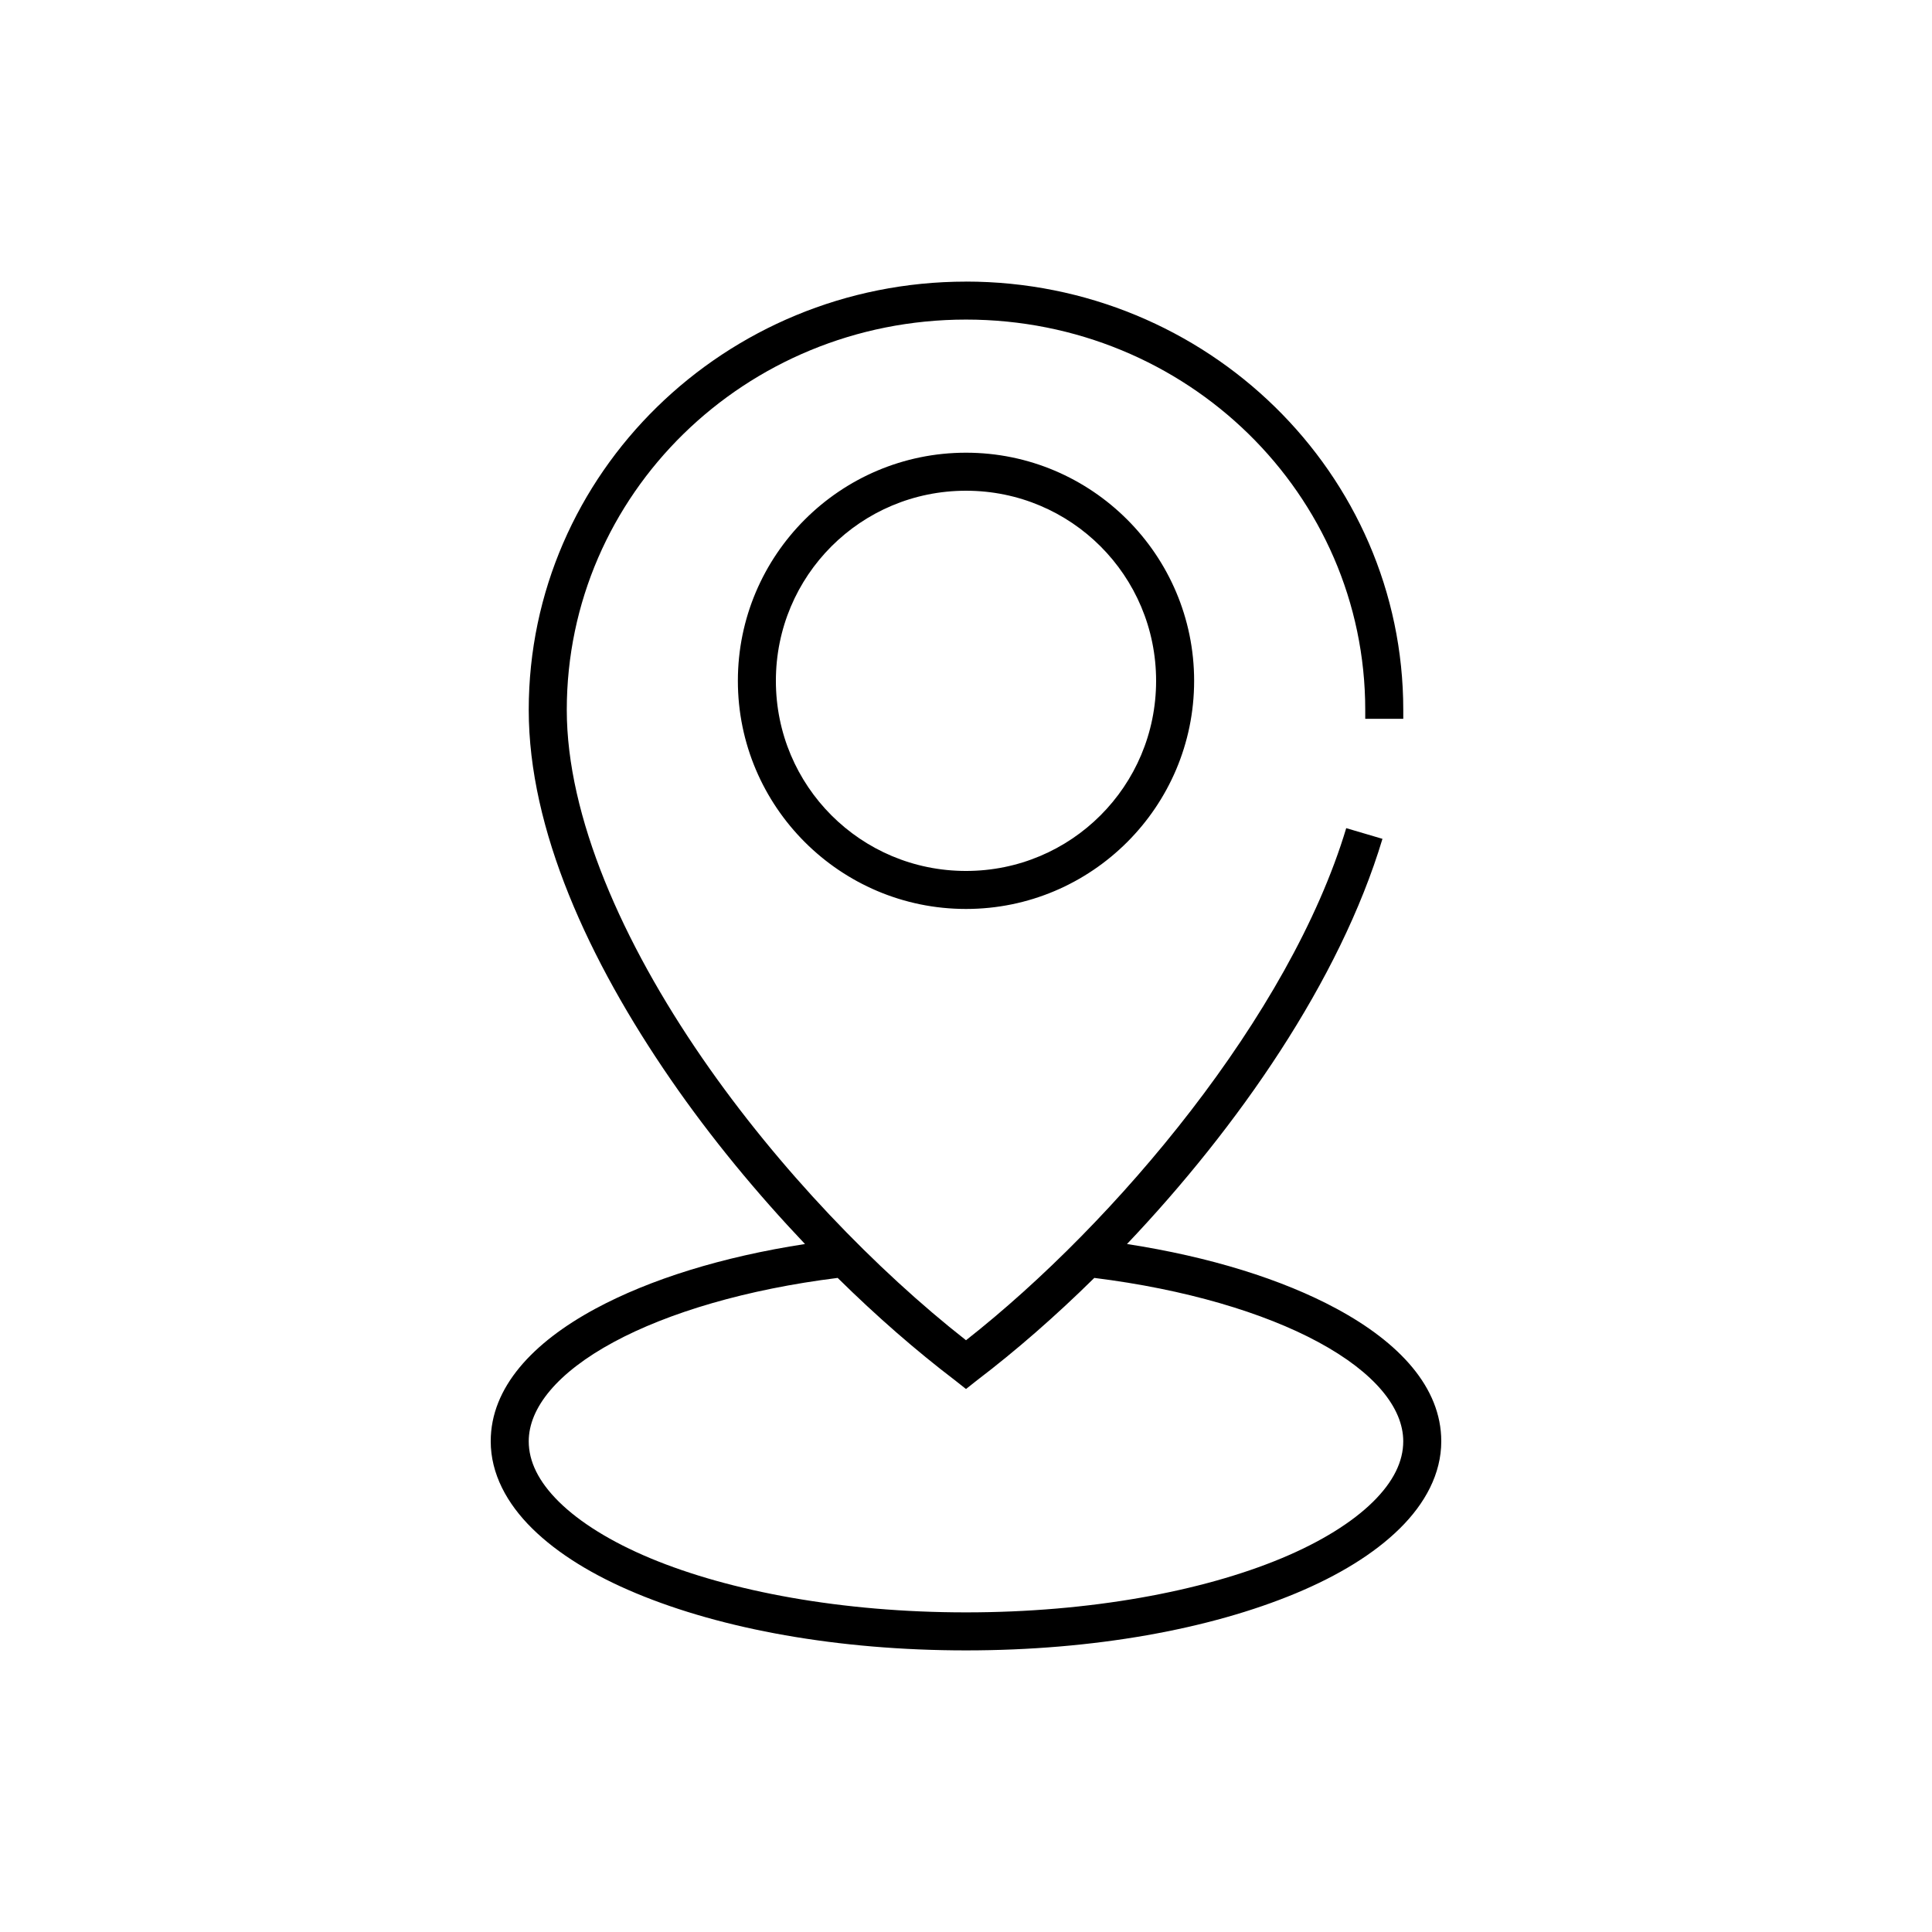 <?xml version="1.0" encoding="UTF-8"?>
<!-- Uploaded to: SVG Repo, www.svgrepo.com, Generator: SVG Repo Mixer Tools -->
<svg fill="#000000" width="800px" height="800px" version="1.1" viewBox="144 144 512 512" xmlns="http://www.w3.org/2000/svg">
 <path d="m400 218.63c-63.883 0-115.88 50.801-115.88 113.51 0 31.676 15.816 66.273 37.629 97.93 10.711 15.543 22.922 30.262 35.582 43.609-21.945 3.379-41.117 9.352-55.578 17.16-16.562 8.949-27.707 20.816-27.707 35.109 0 8.59 4.246 16.473 11.02 23.145 6.773 6.672 16.191 12.43 27.551 17.16 22.723 9.469 53.426 15.117 87.383 15.117s64.656-5.648 87.379-15.117c11.359-4.731 20.777-10.488 27.551-17.16 6.773-6.672 11.02-14.555 11.02-23.145 0-14.293-11.145-26.16-27.707-35.109-14.461-7.809-33.633-13.781-55.578-17.16 29.406-30.977 56.402-69.785 67.699-107.38l-9.602-2.832c-14.914 49.621-61.082 104.55-100.76 135.71-23.695-18.59-49.602-45.316-69.906-74.785-21.137-30.68-35.895-64.004-35.895-92.262 0-57.148 47.25-103.44 105.8-103.44 58.547 0 105.8 46.289 105.8 103.44v2.363h10.078v-2.363c0-62.711-51.996-113.51-115.88-113.51zm0 45.34c-33.332 0-60.457 27.129-60.457 60.457 0 33.332 27.125 60.457 60.457 60.457 33.328 0 60.457-27.125 60.457-60.457 0-33.328-27.129-60.457-60.457-60.457zm0 10.078c27.883 0 50.379 22.496 50.379 50.379 0 27.887-22.496 50.383-50.379 50.383-27.887 0-50.383-22.496-50.383-50.383 0-27.883 22.496-50.379 50.383-50.379zm-34.008 208.61c10.359 10.219 20.918 19.391 31.016 27.078l2.992 2.363 2.988-2.363c10.121-7.703 20.629-16.836 31.016-27.078 24.094 3.004 44.863 9.176 59.355 17.004 14.938 8.066 22.516 17.434 22.516 26.289 0 5.324-2.566 10.676-8.031 16.062-5.465 5.383-13.723 10.57-24.246 14.953-21.039 8.77-50.777 14.328-83.598 14.328-32.824 0-62.562-5.559-83.602-14.328-10.523-4.383-18.781-9.57-24.246-14.953-5.465-5.387-8.031-10.738-8.031-16.062 0-8.855 7.578-18.223 22.516-26.289 14.492-7.828 35.266-14 59.355-17.004z"/>
</svg>